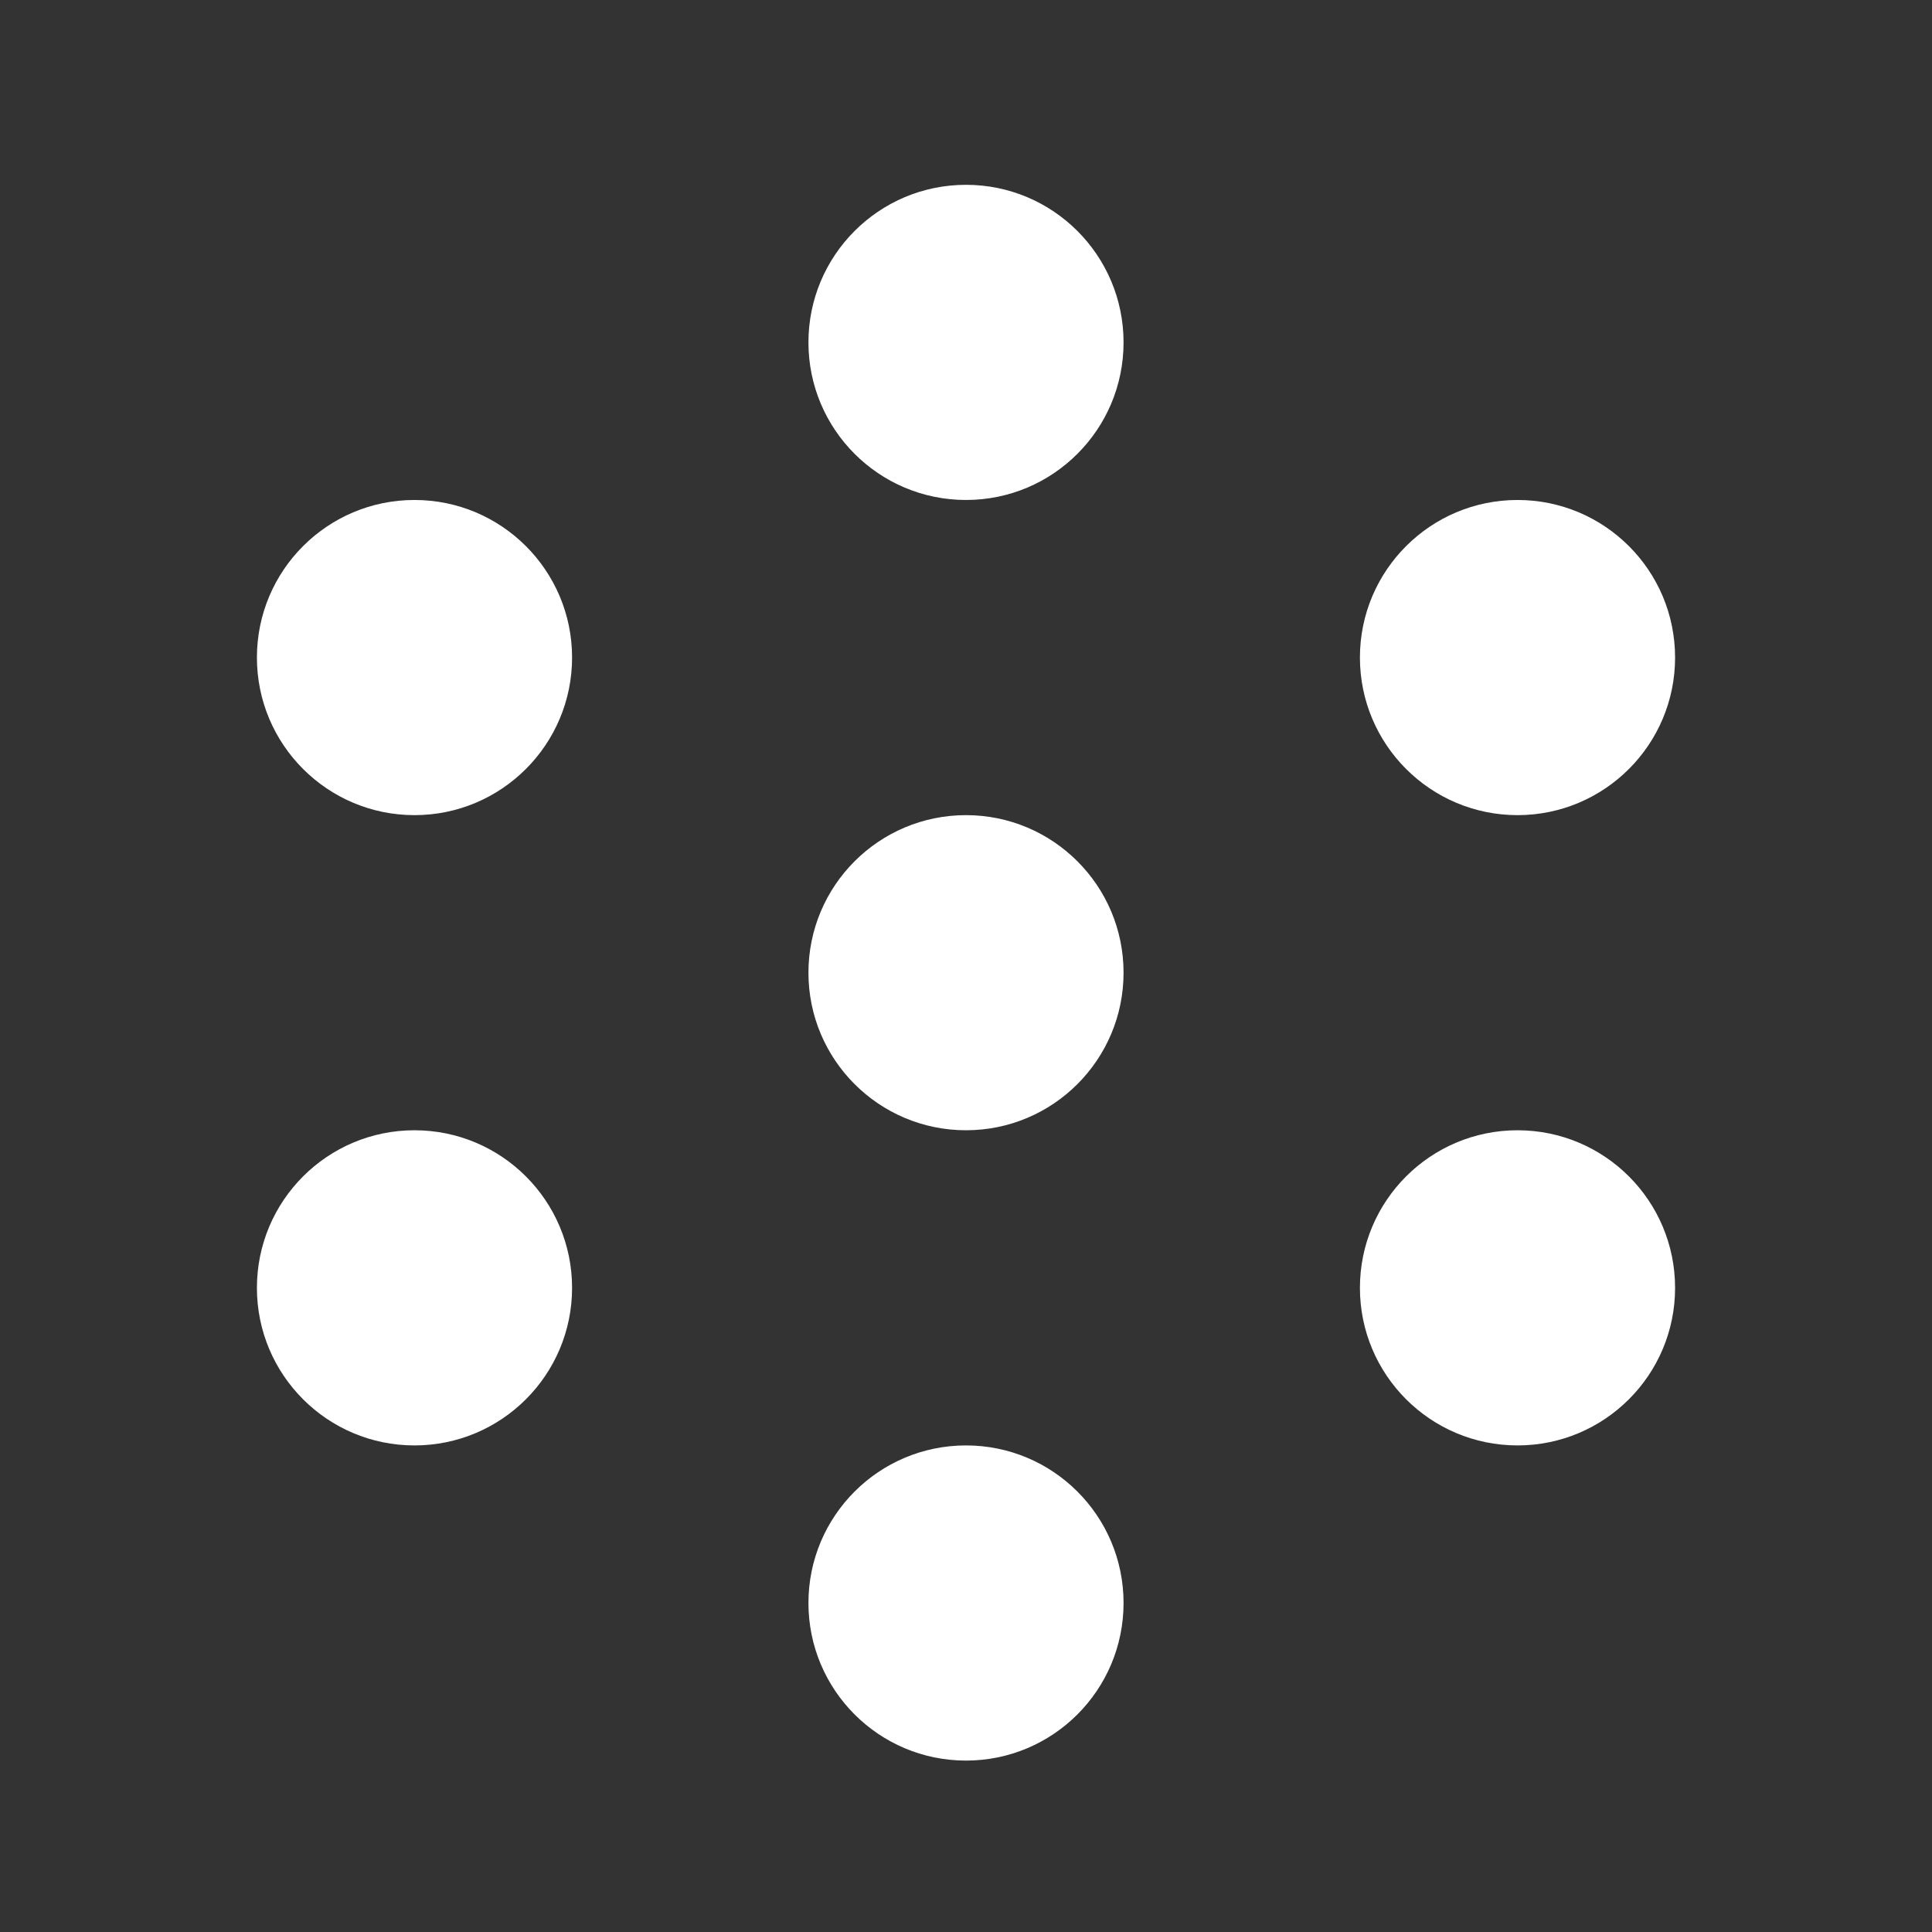 <svg width="47" height="47" viewBox="0 0 47 47" fill="none" xmlns="http://www.w3.org/2000/svg">
<rect x="0" y="0" width="47" height="47" fill="#333333" stroke="none"/>
<path d="M27.333 8.33C27.333 10.447 25.617 12.163 23.5 12.163C21.383 12.163 19.667 10.447 19.667 8.33C19.667 6.213 21.383 4.496 23.5 4.496C25.617 4.496 27.333 6.213 27.333 8.33Z" fill="white"/>
<path d="M27.333 38.996C27.333 41.114 25.617 42.83 23.5 42.83C21.383 42.83 19.667 41.114 19.667 38.996C19.667 36.879 21.383 35.163 23.5 35.163C25.617 35.163 27.333 36.879 27.333 38.996Z" fill="white"/>
<path d="M13.917 15.996C13.917 18.113 12.2 19.83 10.083 19.83C7.966 19.83 6.25 18.113 6.25 15.996C6.25 13.879 7.966 12.163 10.083 12.163C12.2 12.163 13.917 13.879 13.917 15.996Z" fill="white"/>
<path d="M40.75 15.996C40.75 18.113 39.034 19.83 36.917 19.83C34.8 19.83 33.083 18.113 33.083 15.996C33.083 13.879 34.8 12.163 36.917 12.163C39.034 12.163 40.75 13.879 40.75 15.996Z" fill="white"/>
<path d="M13.917 31.33C13.917 33.447 12.2 35.163 10.083 35.163C7.966 35.163 6.25 33.447 6.25 31.33C6.25 29.212 7.966 27.496 10.083 27.496C12.2 27.496 13.917 29.212 13.917 31.33Z" fill="white"/>
<path d="M40.75 31.33C40.75 33.447 39.034 35.163 36.917 35.163C34.8 35.163 33.083 33.447 33.083 31.33C33.083 29.212 34.8 27.496 36.917 27.496C39.034 27.496 40.75 29.212 40.75 31.33Z" fill="white"/>
<path d="M27.333 23.663C27.333 25.78 25.617 27.496 23.5 27.496C21.383 27.496 19.667 25.78 19.667 23.663C19.667 21.546 21.383 19.83 23.5 19.83C25.617 19.83 27.333 21.546 27.333 23.663Z" fill="white"/>
</svg>
